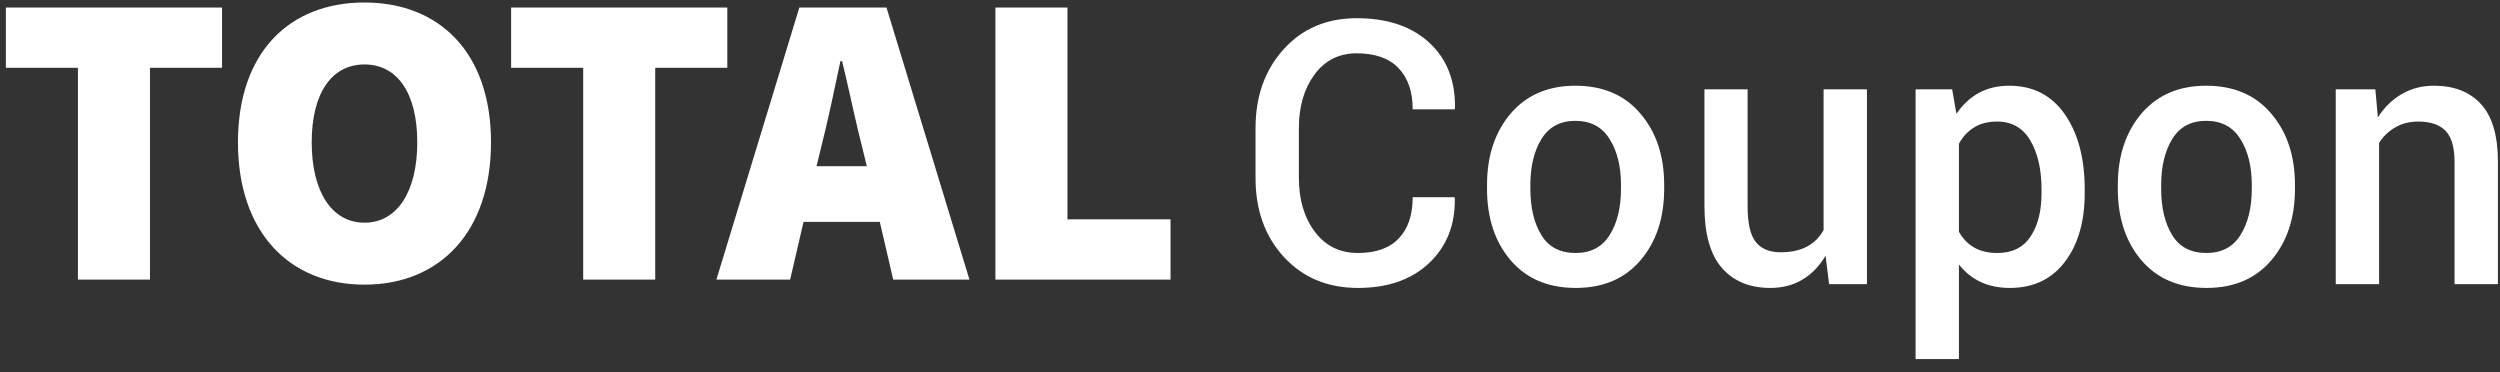 <?xml version="1.0" encoding="UTF-8"?>
<svg width="188px" height="28px" viewBox="0 0 188 28" version="1.1" xmlns="http://www.w3.org/2000/svg" xmlns:xlink="http://www.w3.org/1999/xlink">
    <rect x="0" y="0" width="188" height="28" fill="#333333" stroke="none"/>
    <title>Logo Text/Coupon</title>
    <g id="Home" stroke="none" stroke-width="1" fill="none" fill-rule="evenodd">
        <g id="Home:-Medium" transform="translate(-116, -4052)" fill="#FFFFFF">
            <g id="Footer" transform="translate(0, 3710)">
                <g id="Logo/Coupon" transform="translate(78, 336)">
                    <g id="Logo-Text/Coupon" transform="translate(38.441, 6.188)">
                        <path d="M108.933,14.64 L108.96,14.721 C108.996,16.716 108.354,18.339 107.035,19.589 C105.716,20.839 103.929,21.464 101.675,21.464 C99.395,21.464 97.541,20.69 96.115,19.142 C94.688,17.594 93.975,15.615 93.975,13.205 L93.975,9.454 C93.975,7.053 94.679,5.074 96.088,3.517 C97.496,1.959 99.328,1.181 101.581,1.181 C103.889,1.181 105.707,1.792 107.035,3.016 C108.363,4.239 109.009,5.884 108.973,7.951 L108.947,8.032 L105.794,8.032 C105.794,6.705 105.438,5.672 104.727,4.932 C104.016,4.191 102.968,3.821 101.581,3.821 C100.249,3.821 99.191,4.354 98.409,5.419 C97.626,6.484 97.235,7.82 97.235,9.427 L97.235,13.205 C97.235,14.829 97.635,16.174 98.435,17.24 C99.236,18.305 100.316,18.837 101.675,18.837 C103.026,18.837 104.05,18.472 104.747,17.741 C105.445,17.009 105.794,15.976 105.794,14.64 L108.933,14.64 Z M111.383,13.719 C111.383,11.544 111.973,9.756 113.154,8.357 C114.352,6.958 115.976,6.258 118.024,6.258 C120.108,6.258 121.74,6.958 122.92,8.357 C124.11,9.747 124.705,11.535 124.705,13.719 L124.705,14.003 C124.705,16.206 124.11,18.002 122.92,19.392 C121.74,20.774 120.117,21.464 118.051,21.464 C115.976,21.464 114.343,20.769 113.154,19.379 C111.973,17.989 111.383,16.197 111.383,14.003 L111.383,13.719 Z M114.643,14.003 C114.643,15.43 114.92,16.594 115.475,17.497 C116.02,18.39 116.879,18.837 118.051,18.837 C119.186,18.837 120.036,18.39 120.6,17.497 C121.172,16.594 121.458,15.43 121.458,14.003 L121.458,13.719 C121.458,12.32 121.172,11.169 120.6,10.266 C120.036,9.355 119.178,8.899 118.024,8.899 C116.888,8.899 116.038,9.355 115.475,10.266 C114.92,11.178 114.643,12.329 114.643,13.719 L114.643,14.003 Z M136.841,19.04 C136.385,19.817 135.808,20.415 135.11,20.834 C134.413,21.254 133.608,21.464 132.695,21.464 C131.139,21.464 129.923,20.963 129.046,19.961 C128.17,18.959 127.732,17.402 127.732,15.29 L127.732,6.529 L130.978,6.529 L130.978,15.317 C130.978,16.599 131.184,17.497 131.595,18.011 C132.007,18.526 132.628,18.783 133.46,18.783 C134.247,18.783 134.907,18.641 135.439,18.357 C135.971,18.072 136.389,17.659 136.693,17.118 L136.693,6.529 L139.953,6.529 L139.953,21.18 L137.109,21.18 L136.841,19.04 Z M156.329,14.342 C156.329,16.472 155.832,18.192 154.839,19.501 C153.847,20.81 152.465,21.464 150.694,21.464 C149.871,21.464 149.142,21.315 148.507,21.017 C147.872,20.719 147.327,20.282 146.871,19.704 L146.871,26.812 L143.611,26.812 L143.611,6.529 L146.361,6.529 L146.683,8.371 C147.148,7.685 147.709,7.161 148.366,6.8 C149.024,6.439 149.786,6.258 150.654,6.258 C152.442,6.258 153.835,6.974 154.833,8.405 C155.83,9.835 156.329,11.72 156.329,14.058 L156.329,14.342 Z M153.082,14.058 C153.082,12.559 152.802,11.334 152.243,10.381 C151.685,9.429 150.85,8.953 149.741,8.953 C149.062,8.953 148.485,9.1 148.011,9.393 C147.537,9.686 147.157,10.095 146.871,10.618 L146.871,17.24 C147.157,17.754 147.537,18.149 148.011,18.424 C148.485,18.7 149.071,18.837 149.768,18.837 C150.877,18.837 151.707,18.424 152.257,17.598 C152.807,16.772 153.082,15.687 153.082,14.342 L153.082,14.058 Z M158.819,13.719 C158.819,11.544 159.409,9.756 160.59,8.357 C161.788,6.958 163.411,6.258 165.459,6.258 C167.543,6.258 169.176,6.958 170.356,8.357 C171.546,9.747 172.14,11.535 172.14,13.719 L172.14,14.003 C172.14,16.206 171.546,18.002 170.356,19.392 C169.176,20.774 167.552,21.464 165.486,21.464 C163.411,21.464 161.779,20.769 160.59,19.379 C159.409,17.989 158.819,16.197 158.819,14.003 L158.819,13.719 Z M162.079,14.003 C162.079,15.43 162.356,16.594 162.91,17.497 C163.456,18.39 164.315,18.837 165.486,18.837 C166.622,18.837 167.472,18.39 168.035,17.497 C168.608,16.594 168.894,15.43 168.894,14.003 L168.894,13.719 C168.894,12.32 168.608,11.169 168.035,10.266 C167.472,9.355 166.613,8.899 165.459,8.899 C164.324,8.899 163.474,9.355 162.91,10.266 C162.356,11.178 162.079,12.329 162.079,13.719 L162.079,14.003 Z M178.186,6.529 L178.374,8.642 C178.848,7.892 179.445,7.308 180.165,6.888 C180.885,6.468 181.696,6.258 182.599,6.258 C184.111,6.258 185.289,6.721 186.134,7.646 C186.98,8.572 187.402,10.014 187.402,11.972 L187.402,21.18 L184.142,21.18 L184.142,12 C184.142,10.898 183.916,10.115 183.465,9.65 C183.013,9.185 182.327,8.953 181.405,8.953 C180.77,8.953 180.203,9.095 179.702,9.379 C179.201,9.664 178.789,10.054 178.467,10.551 L178.467,21.18 L175.207,21.18 L175.207,6.529 L178.186,6.529 Z M79.832,0.376 L74.414,0.376 L74.414,20.84 L87.583,20.84 L87.583,16.307 L79.832,16.307 L79.832,0.376 Z M66.223,0.376 L72.462,20.84 L66.728,20.84 L65.72,16.495 L59.986,16.495 L58.977,20.84 L53.431,20.84 L59.67,0.376 L66.223,0.376 Z M54.253,0.376 L54.253,4.91 L48.832,4.91 L48.832,20.84 L43.414,20.84 L43.414,4.91 L37.994,4.91 L37.994,0.376 L54.253,0.376 Z M62.884,4.407 L62.759,4.407 C62.317,6.483 61.813,8.94 61.308,10.892 L60.962,12.308 L64.743,12.308 L64.396,10.892 C64.172,10.024 63.949,9.051 63.725,8.058 L63.388,6.564 C63.22,5.82 63.052,5.089 62.884,4.407 Z M26.968,0 C32.64,0 36.483,3.808 36.483,10.514 C36.483,17.252 32.64,21.217 26.968,21.217 C21.297,21.217 17.453,17.252 17.453,10.514 C17.453,3.777 21.297,0 26.968,0 Z M26.968,4.658 C24.511,4.658 22.999,6.799 22.999,10.514 C22.999,14.228 24.511,16.558 26.968,16.558 C29.426,16.558 30.938,14.228 30.938,10.514 C30.938,6.799 29.426,4.658 26.968,4.658 Z M-1.42108547e-14,4.91 L5.419,4.91 L5.419,20.84 L10.837,20.84 L10.837,4.91 L16.257,4.91 L16.257,0.376 L-1.42108547e-14,0.376 L-1.42108547e-14,4.91 Z" id="Combined-Shape"></path>
                    </g>
                </g>
            </g>
        </g>
    </g>
</svg>